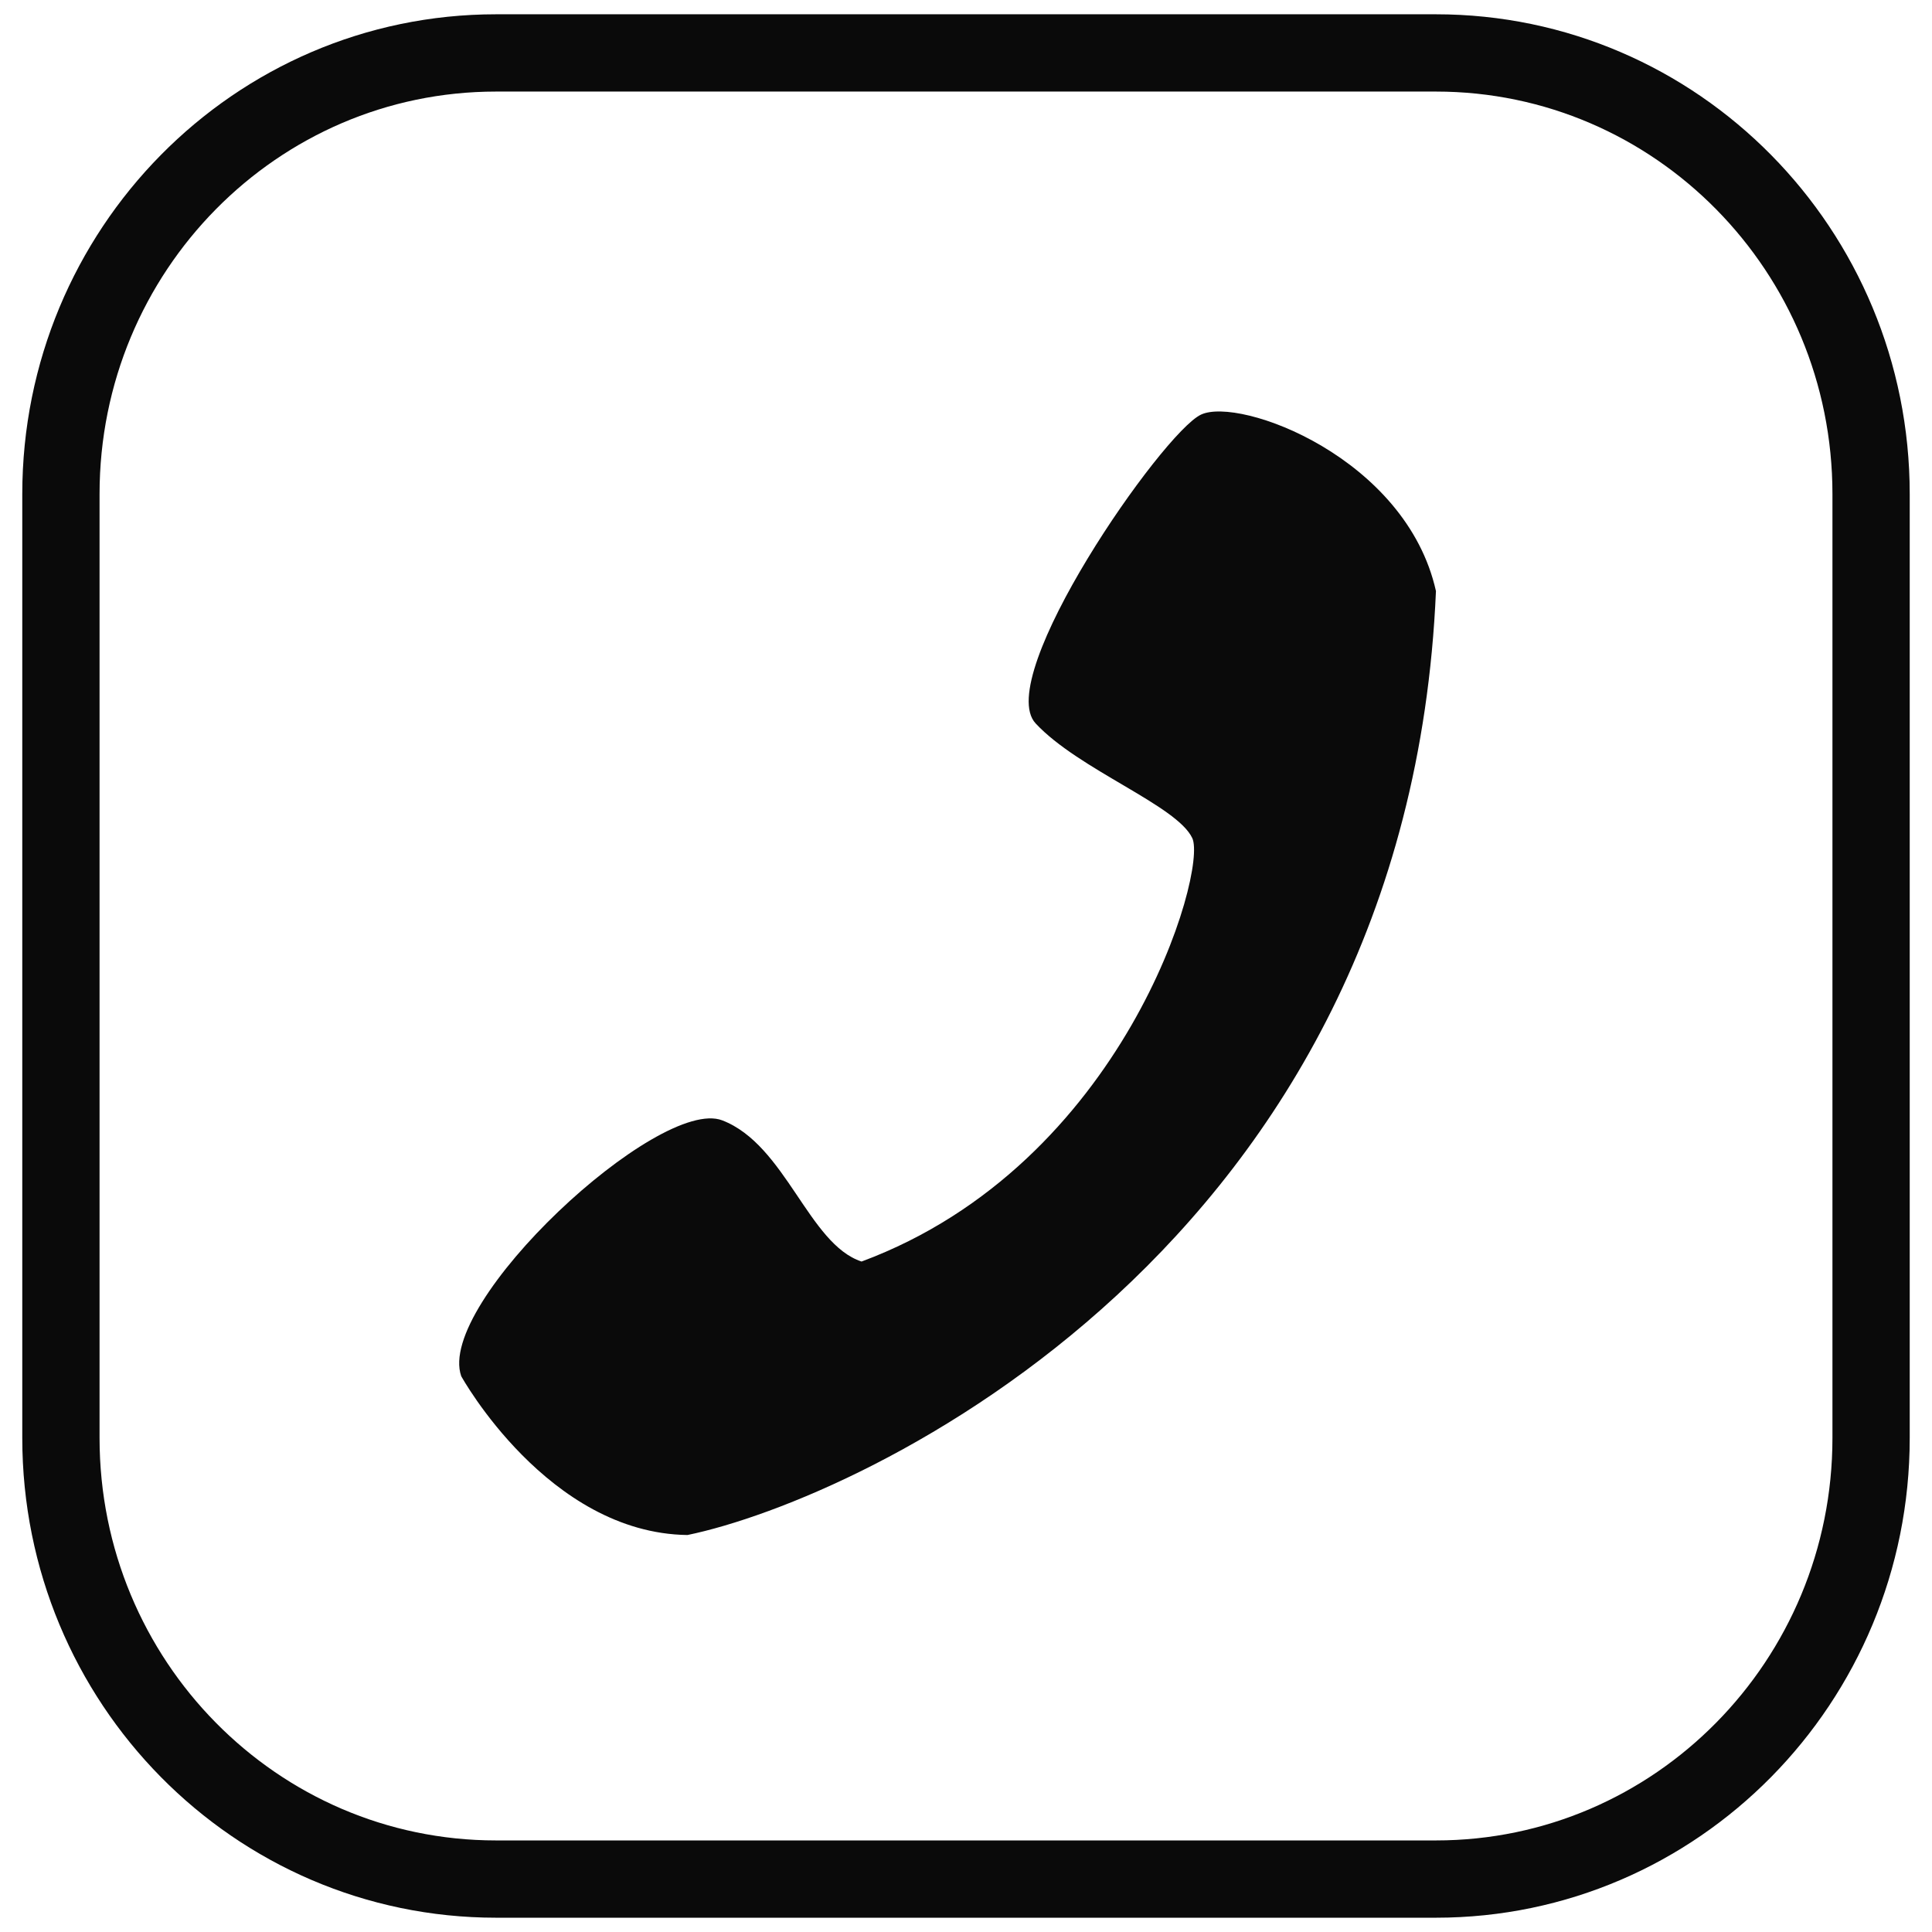 <?xml version="1.0" encoding="UTF-8"?> <svg xmlns="http://www.w3.org/2000/svg" width="200" height="200" viewBox="0 0 200 200" fill="none"> <path d="M148.649 5.479H51.351C26.474 5.479 6.306 25.923 6.306 51.142V148.858C6.306 174.077 26.474 194.521 51.351 194.521H148.649C173.526 194.521 193.694 174.077 193.694 148.858V51.142C193.694 25.923 173.526 5.479 148.649 5.479Z" stroke="#0A0A0A" stroke-width="8"></path> <path fill-rule="evenodd" clip-rule="evenodd" d="M47.748 142.466C47.748 142.466 56.719 158.721 71.171 158.904C89.289 155.149 145.74 129.05 148.649 61.187C145.564 47.369 128.323 41.035 124.324 42.922C120.326 44.81 102.749 70.09 107.207 74.886C111.666 79.682 121.823 83.361 123.423 86.758C125.024 90.155 116.41 120.474 89.189 130.594C83.7 128.795 81.347 118.516 74.775 115.982C68.203 113.447 45.076 134.886 47.748 142.466Z" fill="#0A0A0A"></path> </svg> 